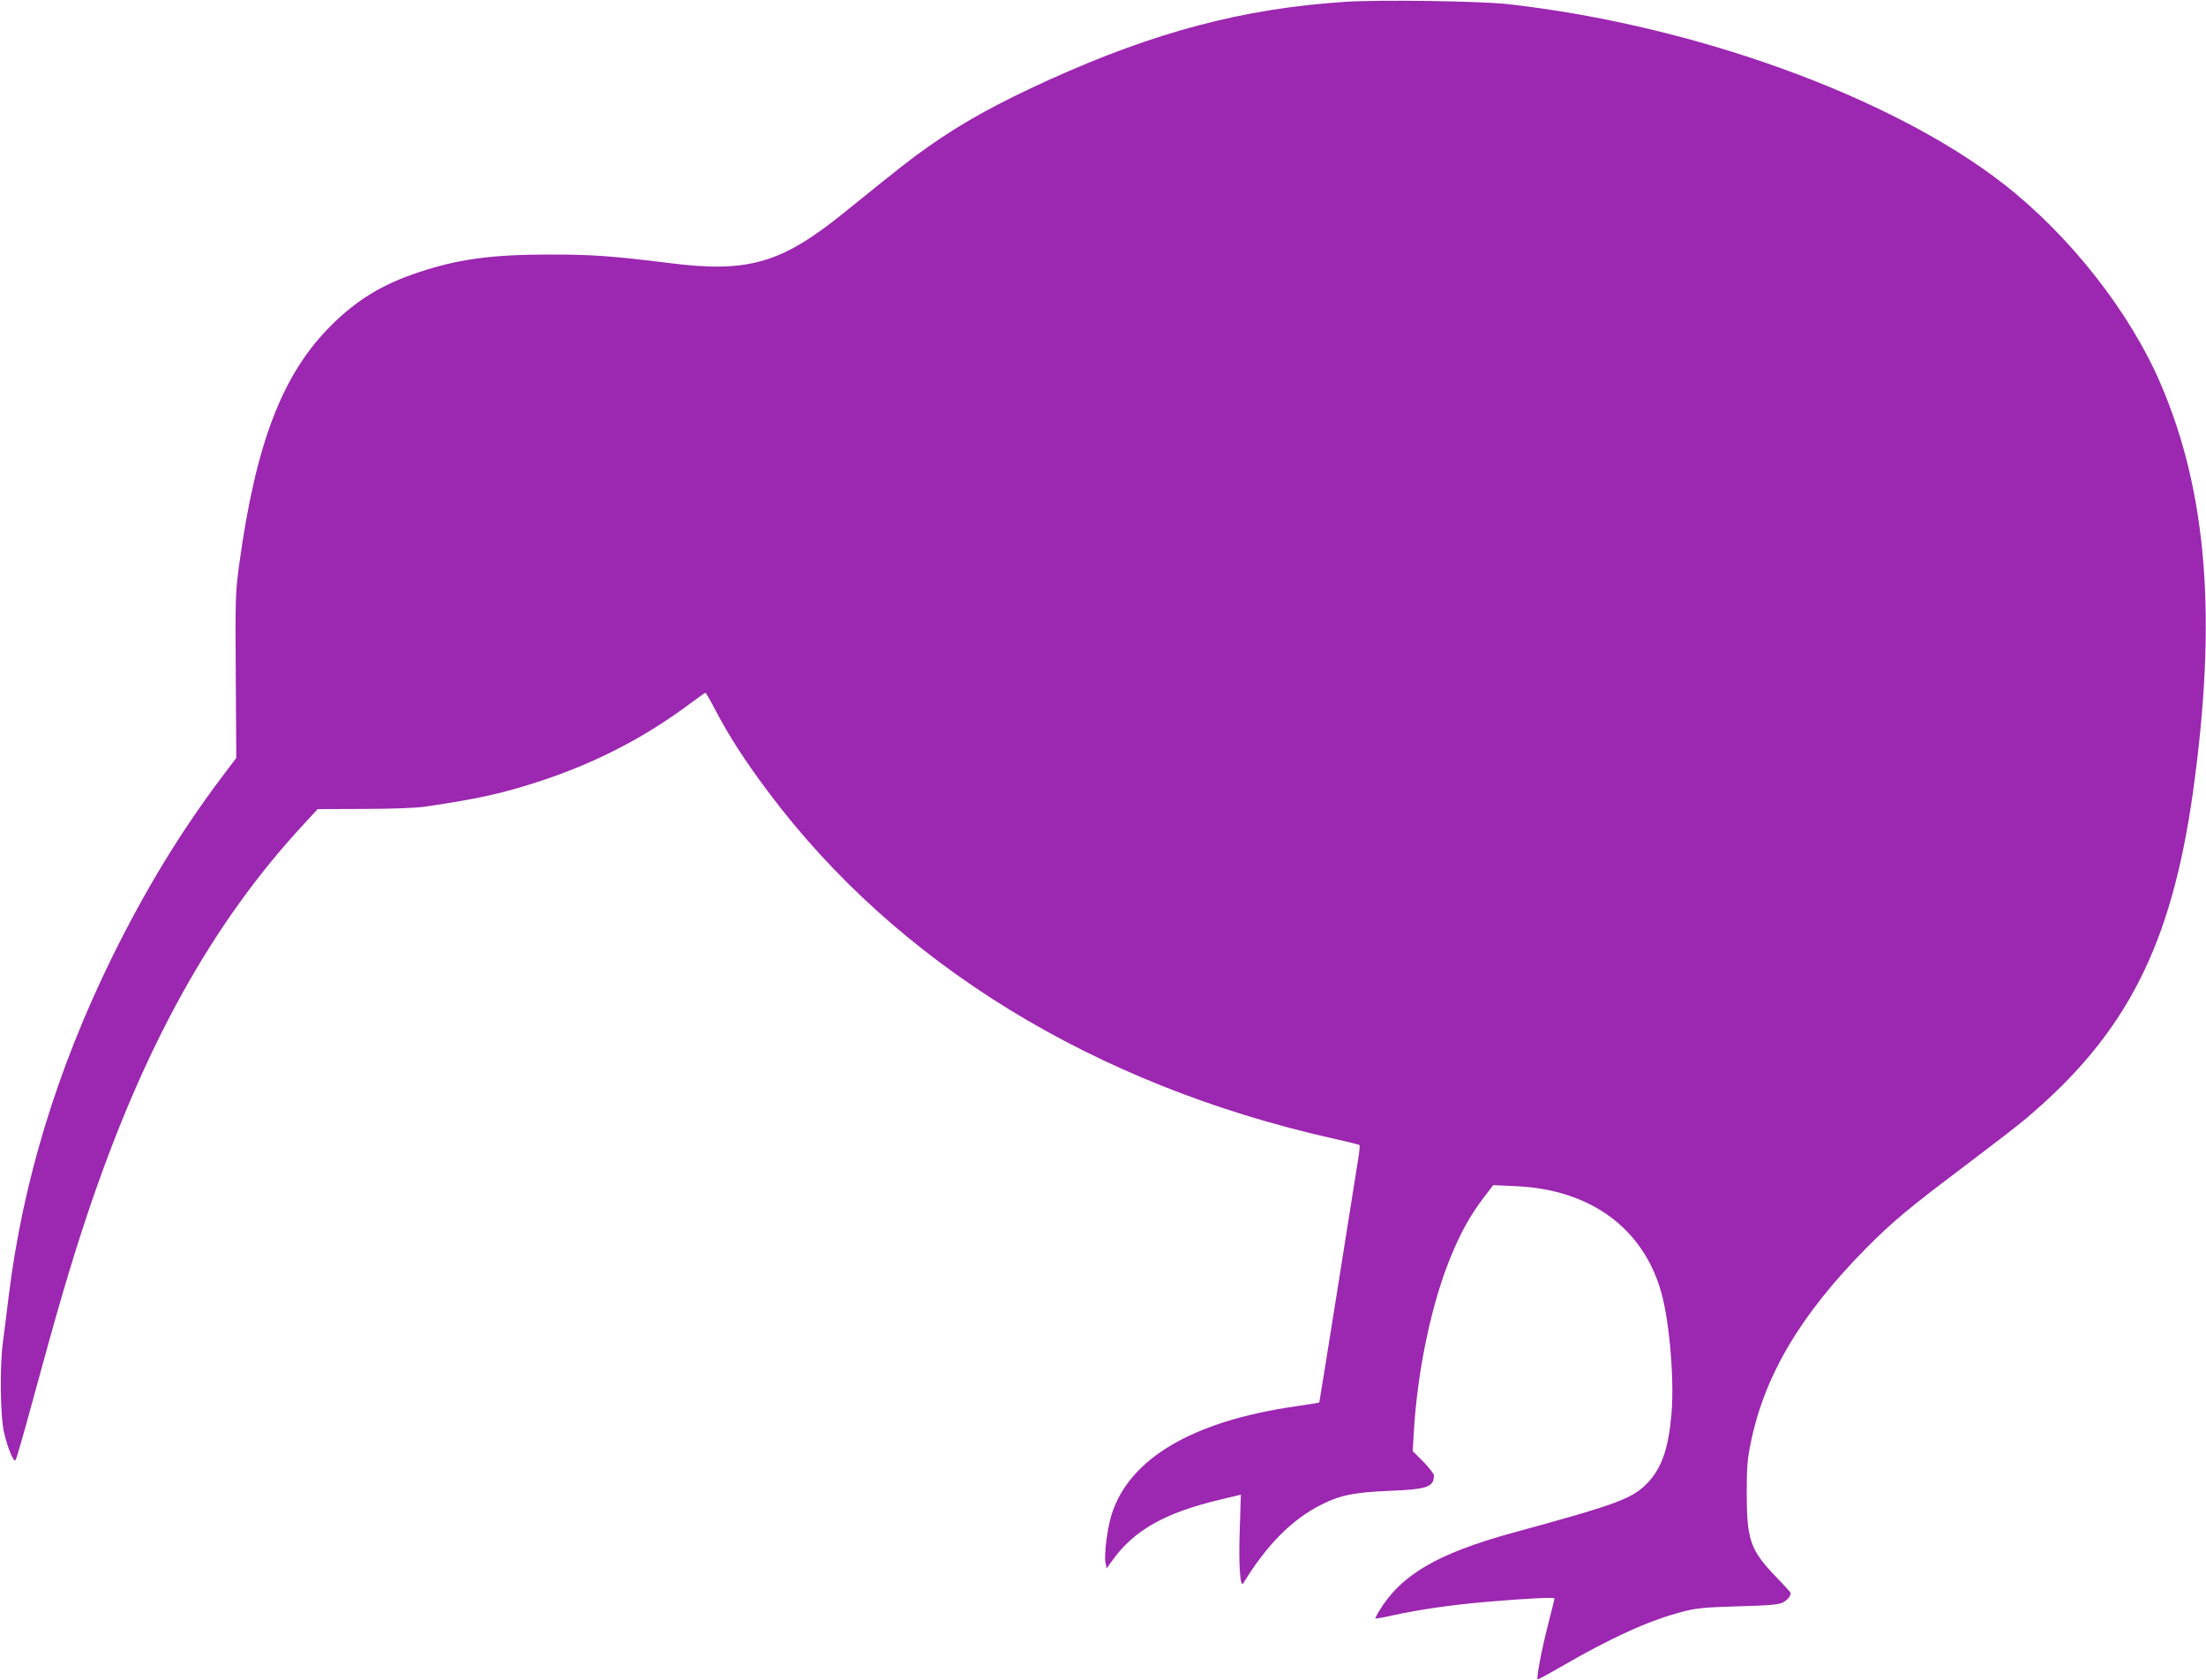 <?xml version="1.0" standalone="no"?>
<!DOCTYPE svg PUBLIC "-//W3C//DTD SVG 20010904//EN"
 "http://www.w3.org/TR/2001/REC-SVG-20010904/DTD/svg10.dtd">
<svg version="1.0" xmlns="http://www.w3.org/2000/svg"
 width="1280pt" height="975pt" viewBox="0 0 1280 975"
 preserveAspectRatio="xMidYMid meet">
<g transform="translate(0,975) scale(0.1,-0.1)"
fill="#9c27b0" stroke="none">
<path d="M7800 9739 c-588 -39 -1097 -174 -1708 -450 -302 -137 -504 -248
-707 -391 -104 -73 -168 -124 -486 -381 -366 -296 -558 -352 -1019 -293 -322
40 -438 49 -690 49 -335 0 -530 -26 -761 -103 -211 -70 -360 -161 -509 -310
-282 -281 -436 -683 -532 -1385 -22 -161 -23 -194 -20 -646 l3 -477 -89 -118
c-240 -320 -440 -650 -632 -1039 -320 -652 -519 -1307 -600 -1970 -11 -93 -26
-208 -32 -255 -20 -139 -17 -440 6 -535 21 -89 55 -171 66 -158 5 4 47 152 95
328 146 538 222 798 319 1090 326 976 724 1696 1259 2273 l80 87 271 1 c152 0
306 6 351 13 319 47 460 79 689 155 313 105 589 249 843 438 50 37 93 68 96
68 3 0 30 -46 59 -102 80 -153 169 -290 304 -471 747 -999 1893 -1702 3277
-2013 82 -18 152 -36 155 -38 3 -3 0 -36 -6 -73 -6 -38 -59 -372 -118 -743
-59 -371 -108 -676 -109 -678 -2 -2 -65 -12 -141 -23 -595 -86 -963 -303
-1065 -630 -24 -78 -43 -228 -35 -274 l7 -36 31 43 c126 178 306 280 631 357
l117 28 -6 -186 c-8 -211 1 -358 20 -328 137 224 282 370 453 456 111 56 189
71 393 80 222 9 260 22 260 90 0 9 -28 45 -61 79 l-62 62 7 118 c21 351 102
737 212 1005 58 142 111 238 187 340 l61 80 130 -6 c433 -18 742 -244 846
-619 47 -169 75 -502 59 -696 -16 -197 -54 -313 -132 -399 -90 -98 -169 -128
-792 -298 -436 -120 -647 -244 -774 -455 -11 -19 -21 -38 -21 -41 0 -3 46 5
103 18 146 32 335 60 532 77 228 20 405 29 405 21 0 -3 -18 -75 -39 -158 -36
-140 -67 -304 -59 -312 2 -2 62 31 133 72 293 170 513 270 705 320 83 22 125
26 325 32 187 5 236 10 261 23 27 15 44 36 44 55 0 2 -37 44 -83 91 -151 157
-171 215 -172 482 0 152 4 205 23 295 79 392 288 745 670 1132 153 154 245
231 569 475 147 111 309 235 358 277 583 491 845 1004 970 1899 140 1006 82
1734 -187 2362 -179 419 -528 863 -913 1163 -650 506 -1793 921 -2875 1043
-163 18 -753 27 -950 13z"/>
</g>
</svg>
